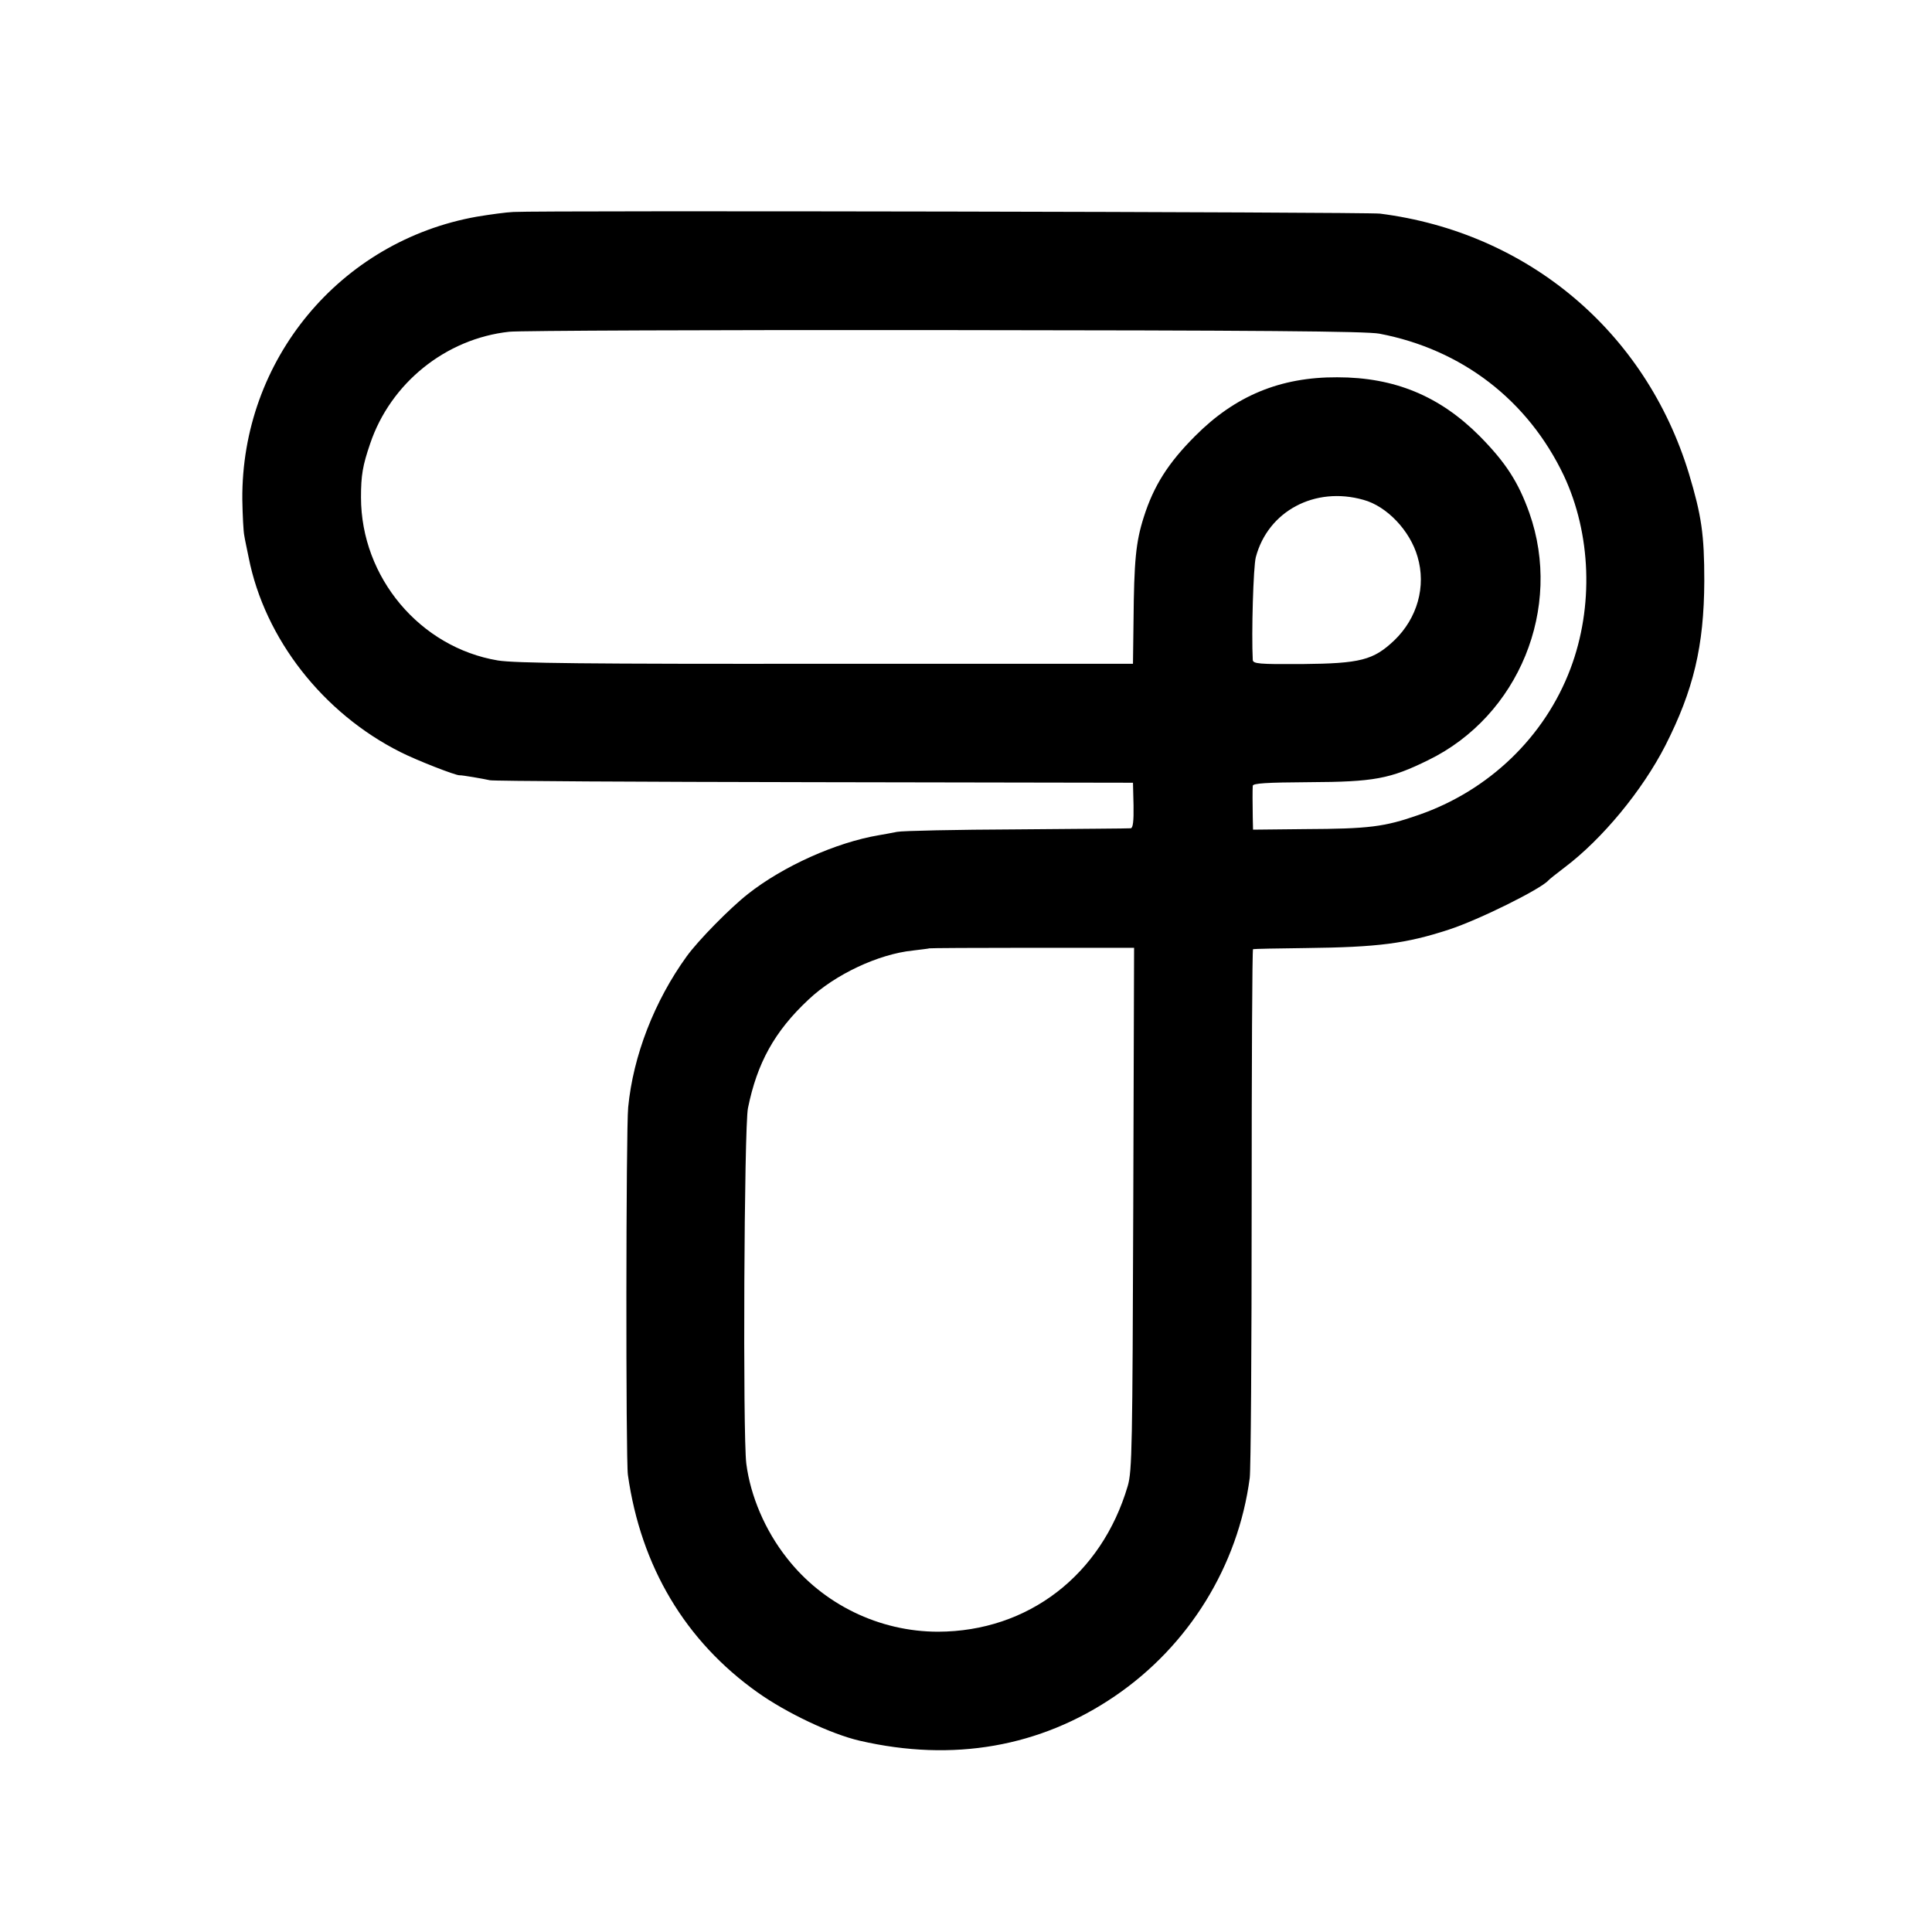 <?xml version="1.0" standalone="no"?>
<!DOCTYPE svg PUBLIC "-//W3C//DTD SVG 20010904//EN"
 "http://www.w3.org/TR/2001/REC-SVG-20010904/DTD/svg10.dtd">
<svg version="1.0" xmlns="http://www.w3.org/2000/svg"
 width="700pt" height="700pt" viewBox="0 0 700 700"
 preserveAspectRatio="xMidYMid meet">
<g transform="translate(0,700) scale(0.1,-0.1)"
fill="#000000" stroke="none">
<path d="M1860 6232 c-25 -1 -84 -9 -132 -17 -496 -88 -854 -519 -850 -1025 1
-58 4 -116 7 -130 2 -14 10 -50 16 -80 58 -294 269 -564 550 -705 57 -29 200
-85 214 -84 8 1 88 -13 110 -18 11 -3 540 -6 1175 -7 l1155 -2 2 -82 c1 -57
-2 -82 -10 -83 -7 -1 -192 -2 -412 -4 -220 -1 -416 -5 -435 -9 -19 -4 -48 -9
-65 -12 -155 -26 -347 -112 -475 -213 -65 -51 -180 -168 -222 -226 -117 -162
-194 -360 -212 -547 -8 -80 -9 -1276 -1 -1332 47 -332 208 -602 470 -788 104
-74 266 -151 370 -175 338 -78 654 -23 925 162 267 182 446 471 488 790 4 28
7 470 7 982 0 513 2 934 5 934 3 1 88 3 190 4 263 3 364 16 520 67 110 36 333
147 360 178 3 4 30 25 60 48 135 102 280 277 364 441 102 201 140 360 141 596
0 169 -10 237 -56 390 -157 514 -584 873 -1119 941 -50 6 -3035 12 -3140 6z
m3138 -441 c299 -57 538 -241 668 -514 99 -211 109 -475 24 -700 -93 -247
-296 -442 -551 -530 -123 -43 -179 -50 -411 -51 l-188 -2 -1 43 c-1 55 -1 100
0 116 1 9 49 12 204 13 236 1 294 12 432 80 328 160 488 551 366 896 -40 112
-86 183 -181 279 -144 144 -307 212 -515 212 -206 1 -370 -67 -515 -213 -97
-97 -150 -180 -186 -294 -29 -91 -35 -159 -37 -376 l-2 -155 -1111 0 c-865 -1
-1129 2 -1190 12 -282 47 -496 301 -496 591 0 80 6 115 33 194 74 220 274 381
504 406 33 4 742 7 1575 6 1133 -1 1531 -4 1578 -13z m-58 -602 c85 -23 169
-112 196 -206 32 -108 -1 -223 -84 -303 -76 -72 -123 -84 -334 -86 -157 -1
-178 1 -179 15 -5 97 2 337 11 372 44 167 214 258 390 208z m-834 -2568 c-3
-859 -4 -951 -20 -1005 -95 -323 -361 -527 -687 -528 -213 0 -417 99 -548 267
-79 100 -132 225 -147 342 -13 103 -8 1221 6 1288 33 163 96 278 219 393 96
91 253 165 378 178 32 4 59 7 60 8 1 1 169 2 372 2 l370 0 -3 -945z"/>
</g>
</svg>
